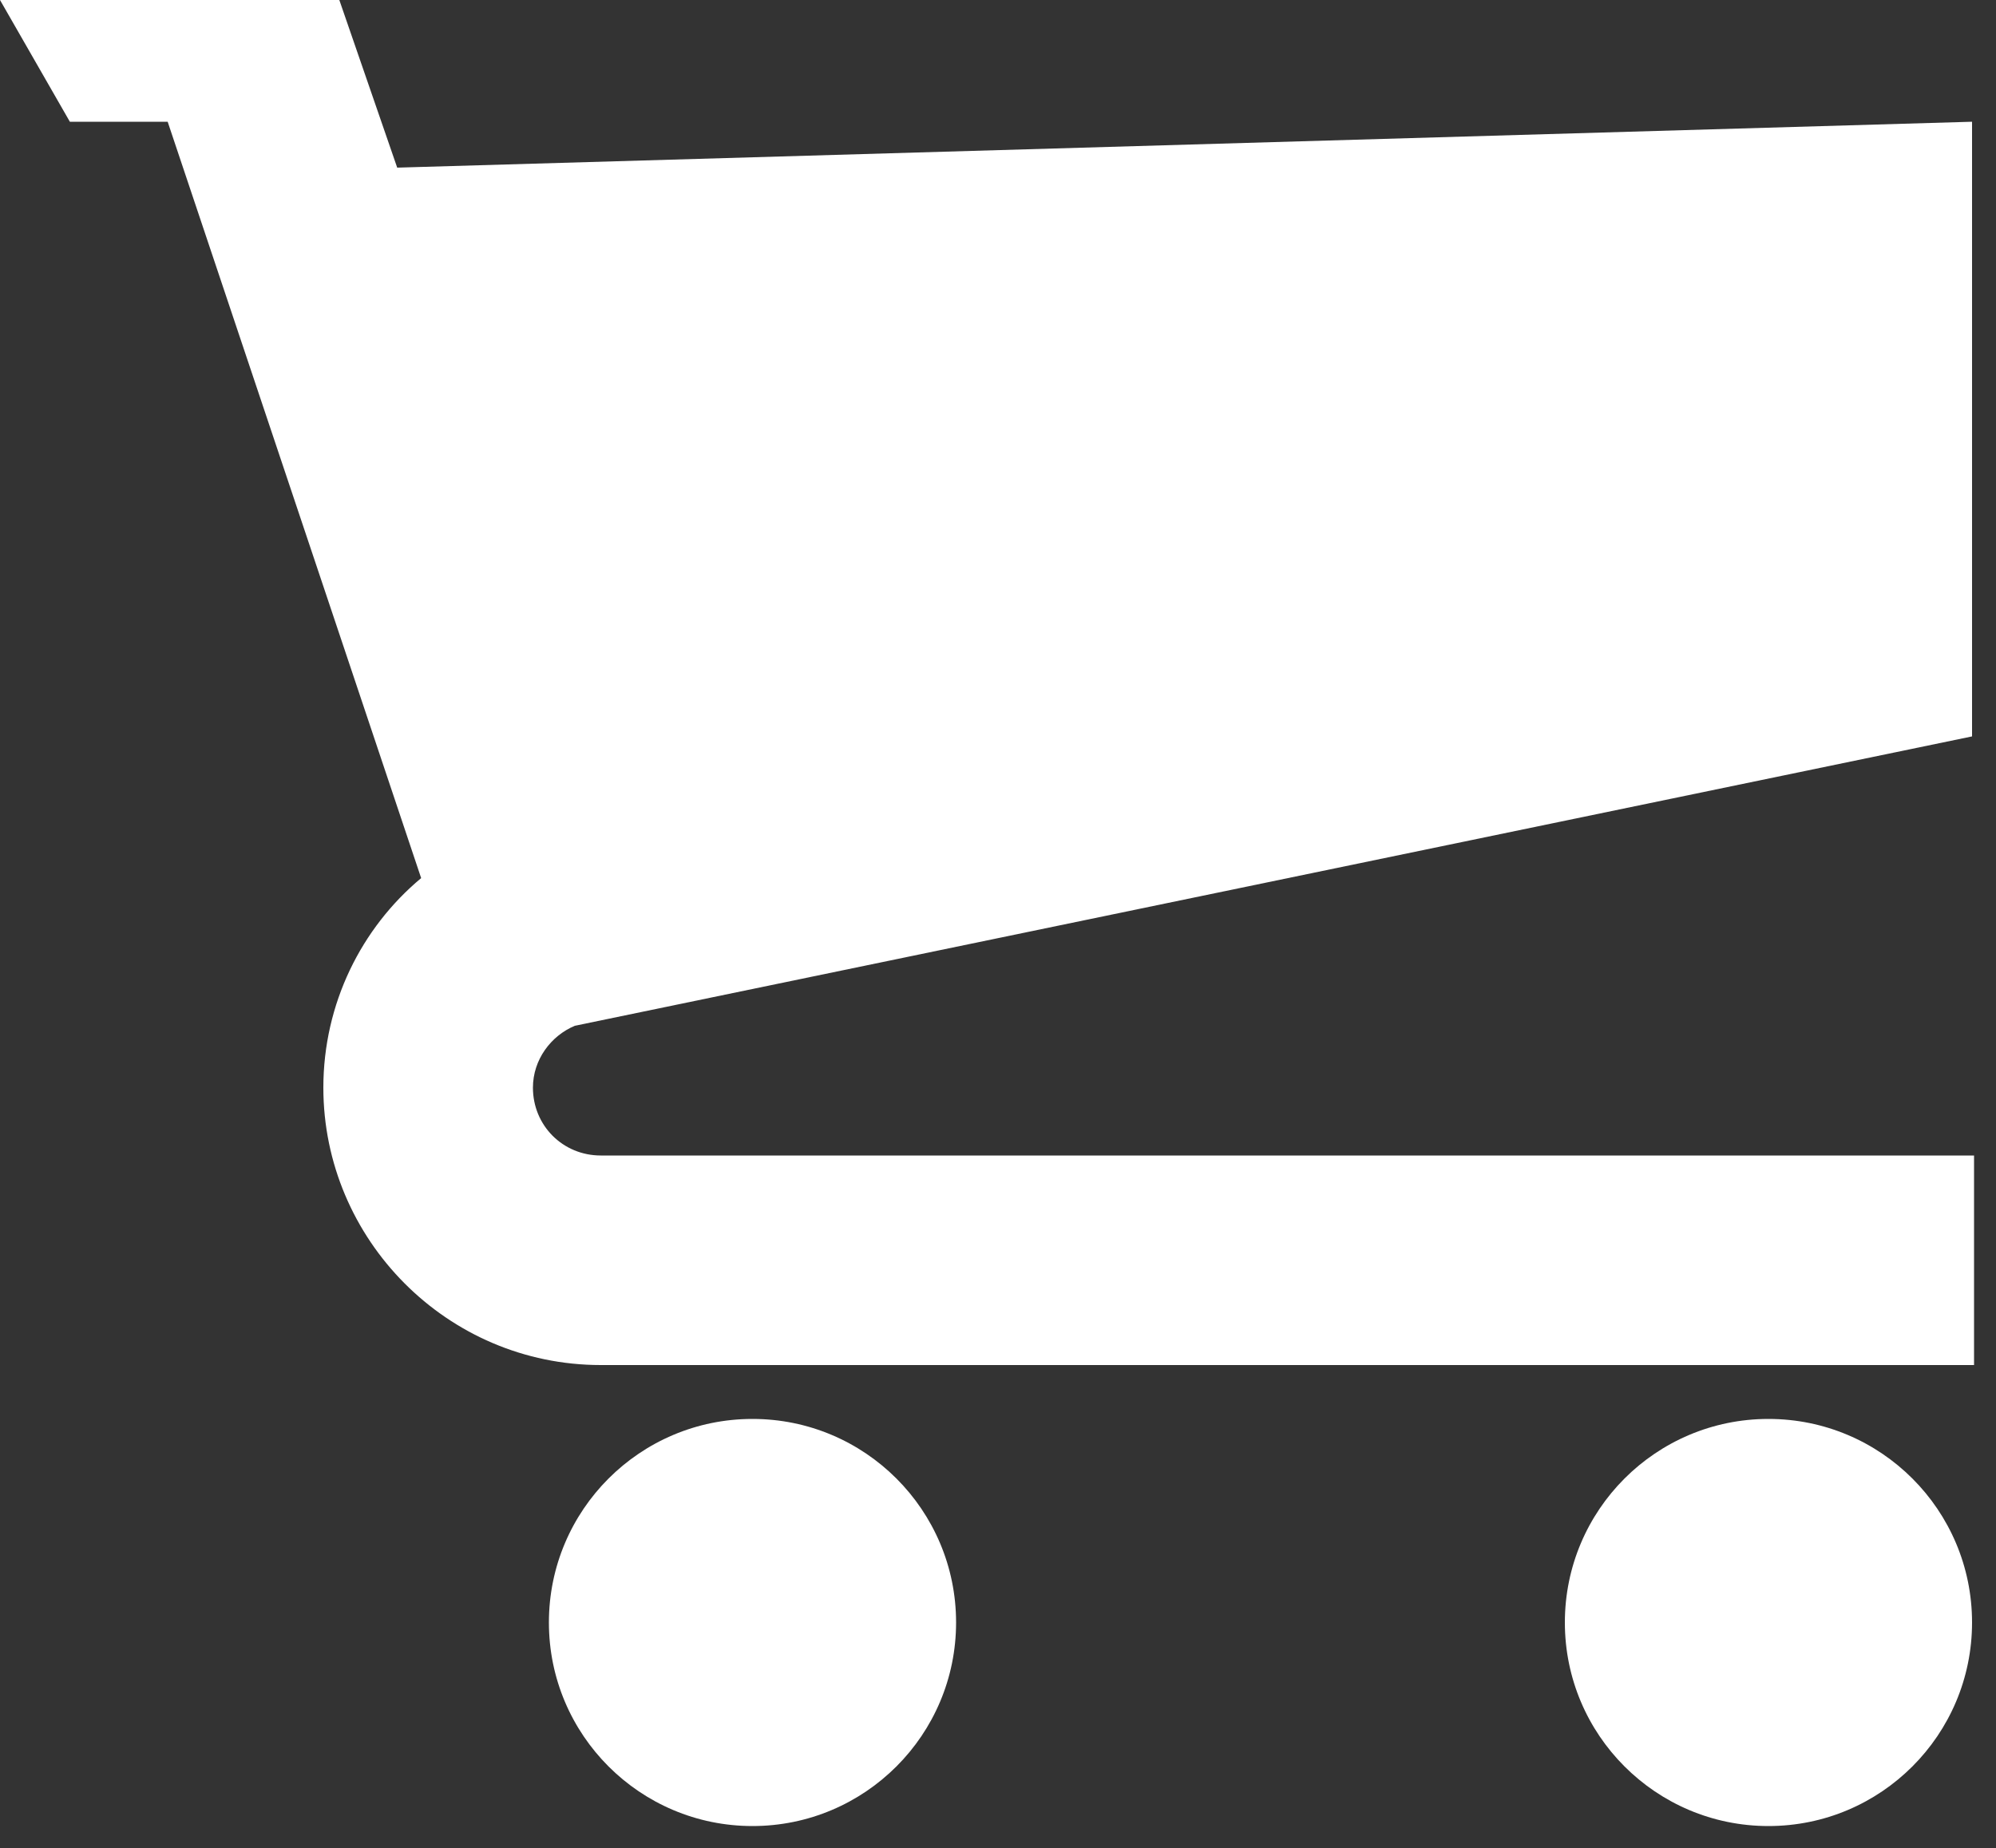 <?xml version="1.0" encoding="utf-8"?>
<!-- Generator: Adobe Illustrator 21.0.0, SVG Export Plug-In . SVG Version: 6.00 Build 0)  -->
<svg version="1.1" id="Layer_1" xmlns="http://www.w3.org/2000/svg" xmlns:xlink="http://www.w3.org/1999/xlink" x="0px" y="0px"
	 viewBox="0 0 100 92.6" style="enable-background:new 0 0 100 92.6;" xml:space="preserve">
<rect x="0" y="0" width="100" height="92.6" fill="#333333" stroke="none"/>
<style type="text/css">
	.st0{fill:#FFFFFF;}
</style>
<path class="st0" d="M98.8,6.1L19.9,8.4L17,0H0l3.5,6.1h4.9L21.1,44c-3,2.5-4.9,6.3-4.9,10.5c0,7.6,6.2,13.9,13.9,13.9h68.8V57.9
	H30.1c-1.9,0-3.4-1.5-3.4-3.4c0-1.4,0.9-2.6,2.1-3.1l0,0l70-14.5V6.1z"/>
<circle class="st0" cx="37.7" cy="81.3" r="10.2"/>
<circle class="st0" cx="88.6" cy="81.3" r="10.2"/>
</svg>
